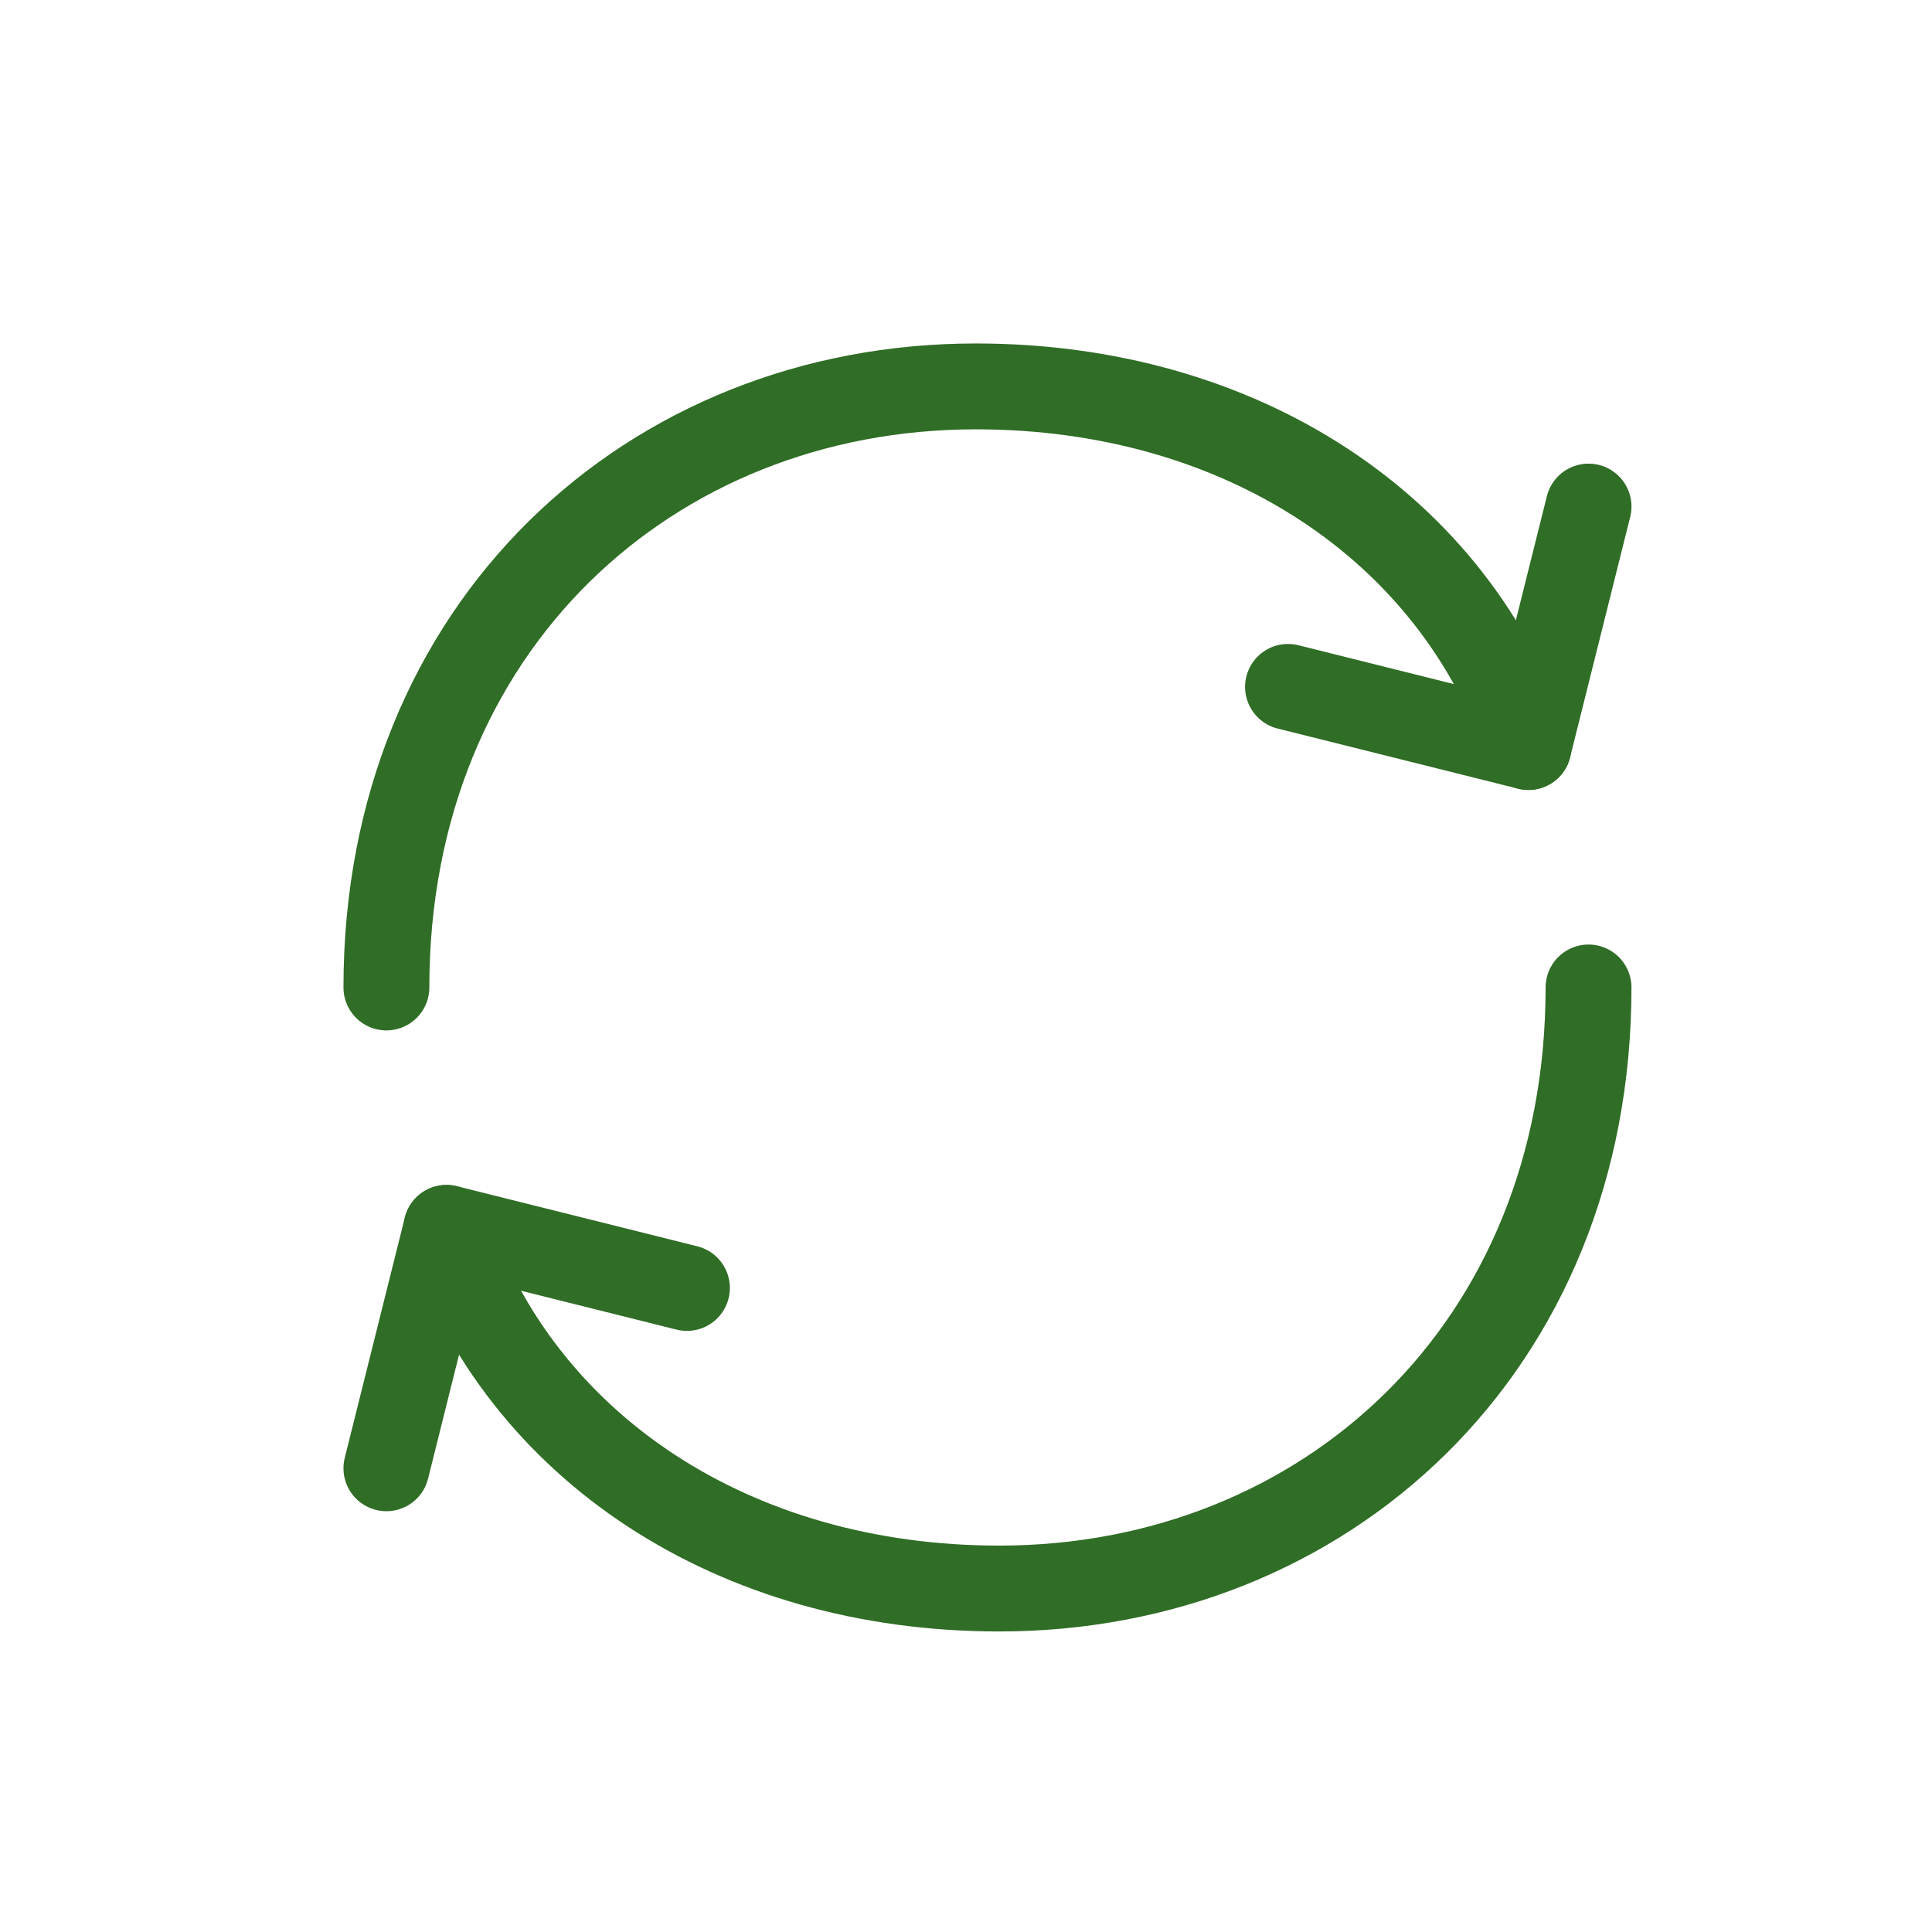 <svg width="45" height="45" viewBox="0 0 45 45" fill="none" xmlns="http://www.w3.org/2000/svg">
<mask id="mask0_2102_11" style="mask-type:alpha" maskUnits="userSpaceOnUse" x="0" y="0" width="45" height="45">
<rect width="45" height="45" fill="#D9D9D9"/>
</mask>
<g mask="url(#mask0_2102_11)">
<path d="M37 23C37 31.4 30.854 37 23.272 37C17.109 37 12.136 33.731 10.4 28.6M9 23C9 14.6 15.146 9 22.728 9C28.893 9 33.864 12.269 35.6 17.4" stroke="#306D26" stroke-width="2" stroke-linecap="round" stroke-linejoin="round"/>
<path d="M16 29.999L10.4 28.599L9 34.199M30 15.999L35.6 17.399L37 11.799" stroke="#306D26" stroke-width="2" stroke-linecap="round" stroke-linejoin="round"/>
</g>
</svg>
